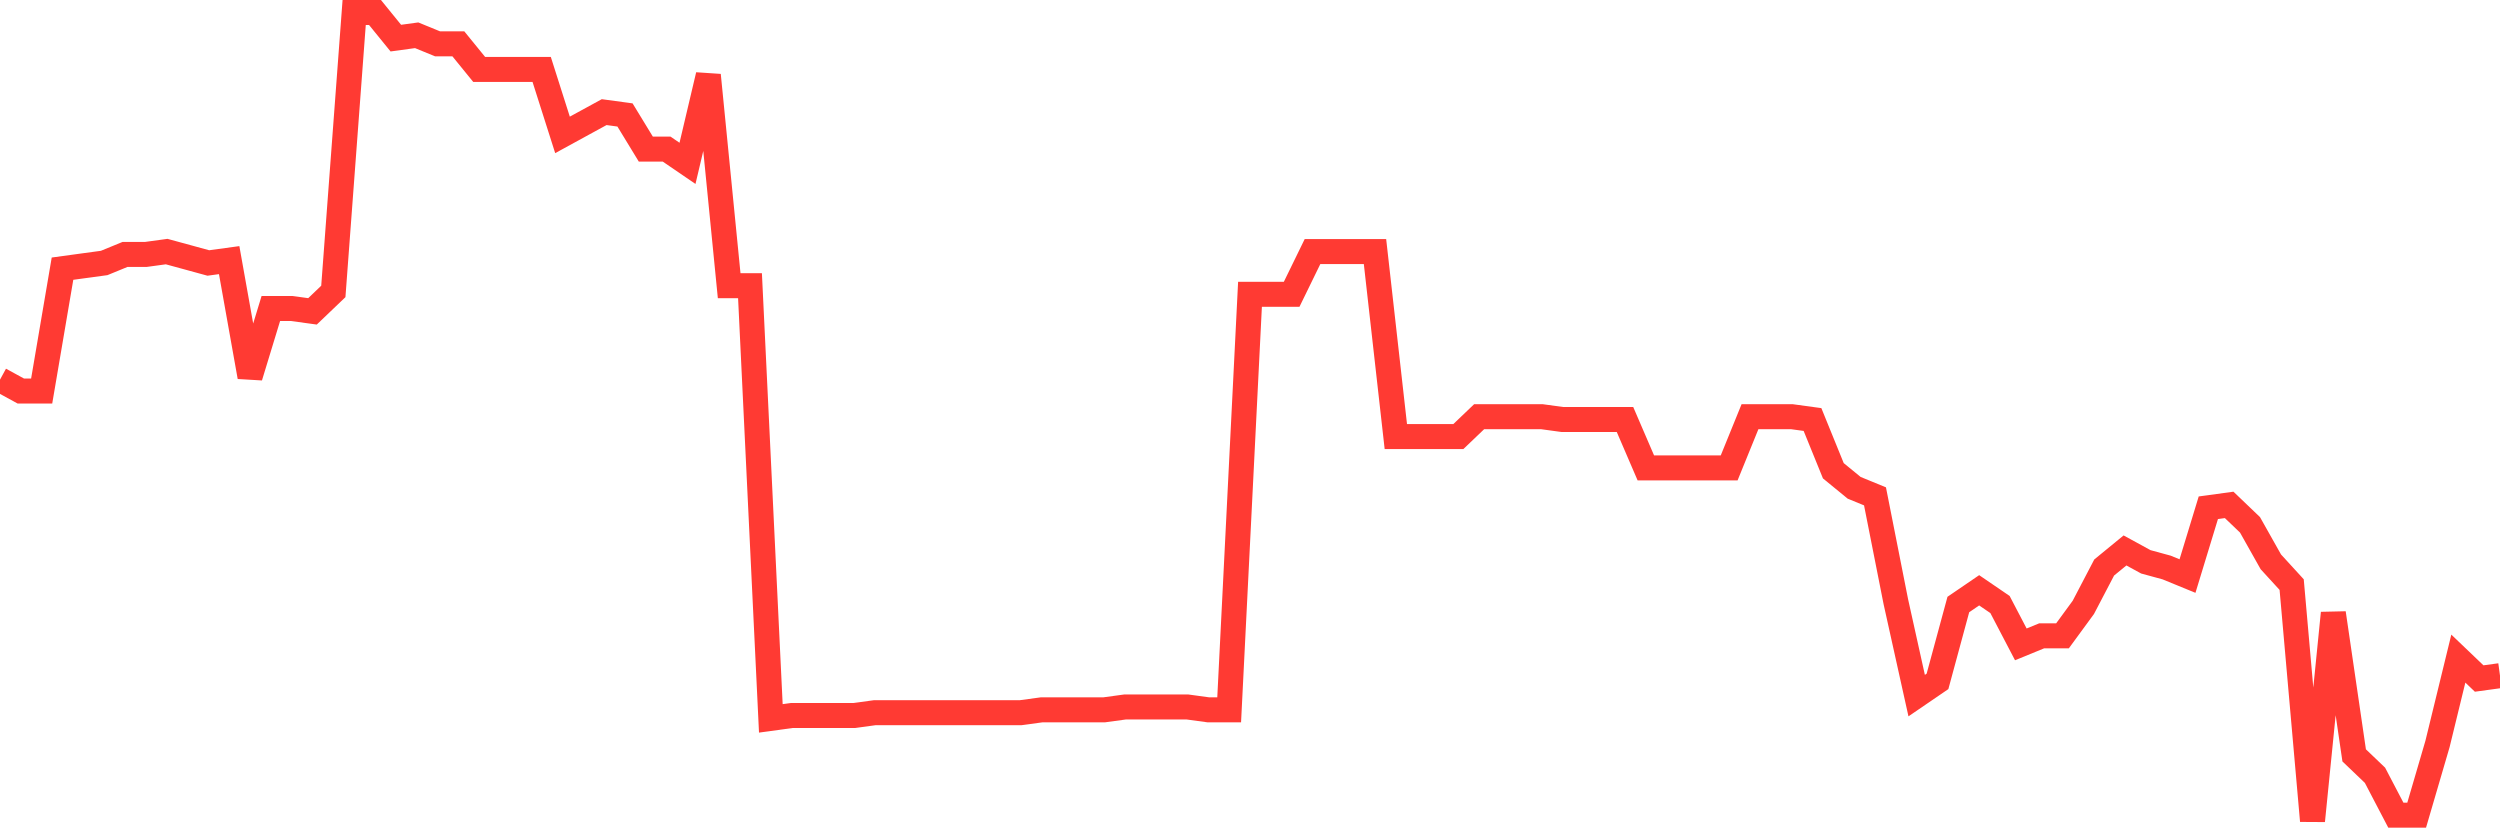 <svg
  xmlns="http://www.w3.org/2000/svg"
  xmlns:xlink="http://www.w3.org/1999/xlink"
  width="120"
  height="40"
  viewBox="0 0 120 40"
  preserveAspectRatio="none"
>
  <polyline
    points="0,18.224 1,18.77 2,18.77 3,12.896 4,12.759 5,12.623 6,12.213 7,12.213 8,12.076 9,12.349 10,12.623 11,12.486 12,18.087 13,14.808 14,14.808 15,14.945 16,13.989 17,0.6 18,0.6 19,1.83 20,1.693 21,2.103 22,2.103 23,3.332 24,3.332 25,3.332 26,3.332 27,6.475 28,5.928 29,5.382 30,5.518 31,7.158 32,7.158 33,7.841 34,3.606 35,13.715 36,13.715 37,34.482 38,34.345 39,34.345 40,34.345 41,34.345 42,34.208 43,34.208 44,34.208 45,34.208 46,34.208 47,34.208 48,34.208 49,34.208 50,34.072 51,34.072 52,34.072 53,34.072 54,33.935 55,33.935 56,33.935 57,33.935 58,34.072 59,34.072 60,14.125 61,14.125 62,14.125 63,12.076 64,12.076 65,12.076 66,12.076 67,20.956 68,20.956 69,20.956 70,20.956 71,20 72,20 73,20 74,20 75,20.137 76,20.137 77,20.137 78,20.137 79,22.459 80,22.459 81,22.459 82,22.459 83,22.459 84,20 85,20 86,20 87,20.137 88,22.596 89,23.415 90,23.825 91,28.88 92,33.389 93,32.706 94,29.017 95,28.334 96,29.017 97,30.93 98,30.52 99,30.52 100,29.154 101,27.241 102,26.421 103,26.968 104,27.241 105,27.651 106,24.372 107,24.235 108,25.192 109,26.968 110,28.061 111,39.4 112,29.427 113,36.258 114,37.214 115,39.127 116,39.127 117,35.711 118,31.613 119,32.569 120,32.432"
    fill="none"
    stroke="#ff3a33"
    stroke-width="1.2"
  >
  </polyline>
</svg>